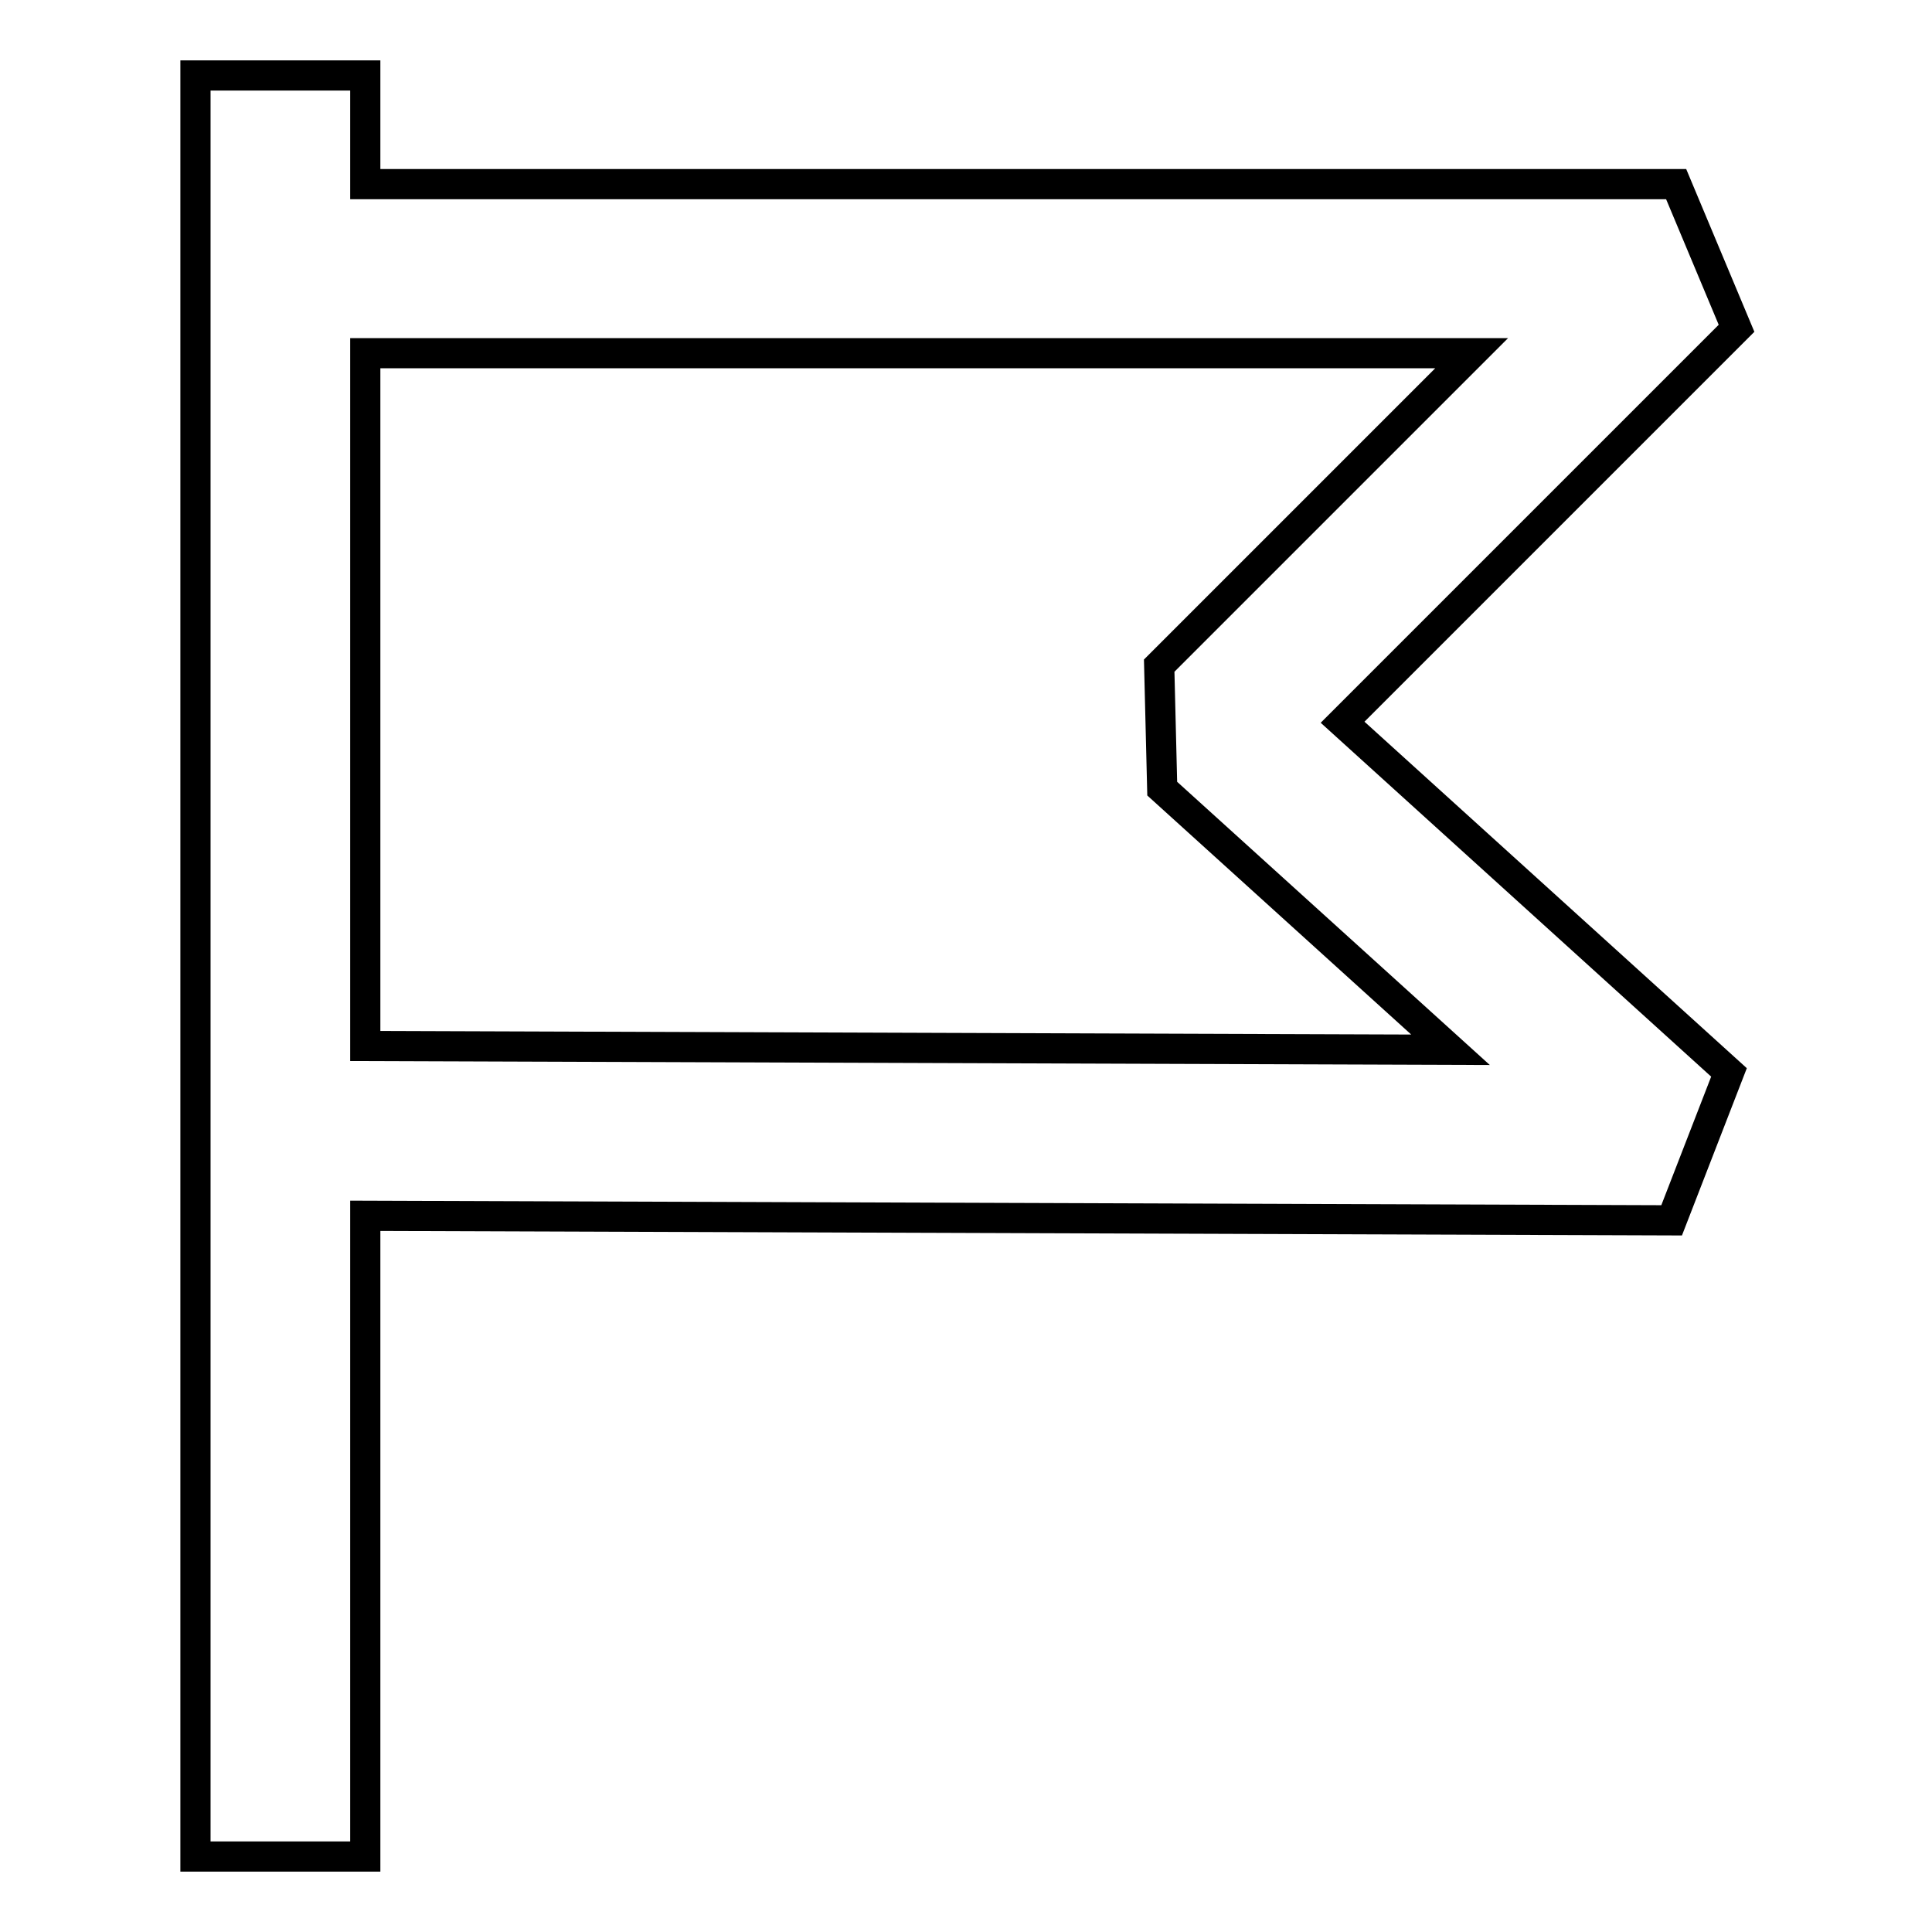 <?xml version="1.0" encoding="utf-8"?>
<!-- Svg Vector Icons : http://www.onlinewebfonts.com/icon -->
<!DOCTYPE svg PUBLIC "-//W3C//DTD SVG 1.1//EN" "http://www.w3.org/Graphics/SVG/1.1/DTD/svg11.dtd">
<svg version="1.1" xmlns="http://www.w3.org/2000/svg" xmlns:xlink="http://www.w3.org/1999/xlink" x="0px" y="0px" viewBox="0 0 256 256" enable-background="new 0 0 256 256" xml:space="preserve">
<g> <path stroke-width="4" fill-opacity="0" stroke="#000000"  d="M230.1,43.5l-52.2,52.2l51.2,46.4l-7.6,19.6l-173.1-0.6V246H25.9V10h22.5v14.4h173.7L230.1,43.5z  M48.4,46.8v91.8l143.8,0.5L154,104.5l-0.4-16.3L195,46.8H48.4z"/></g>
</svg>